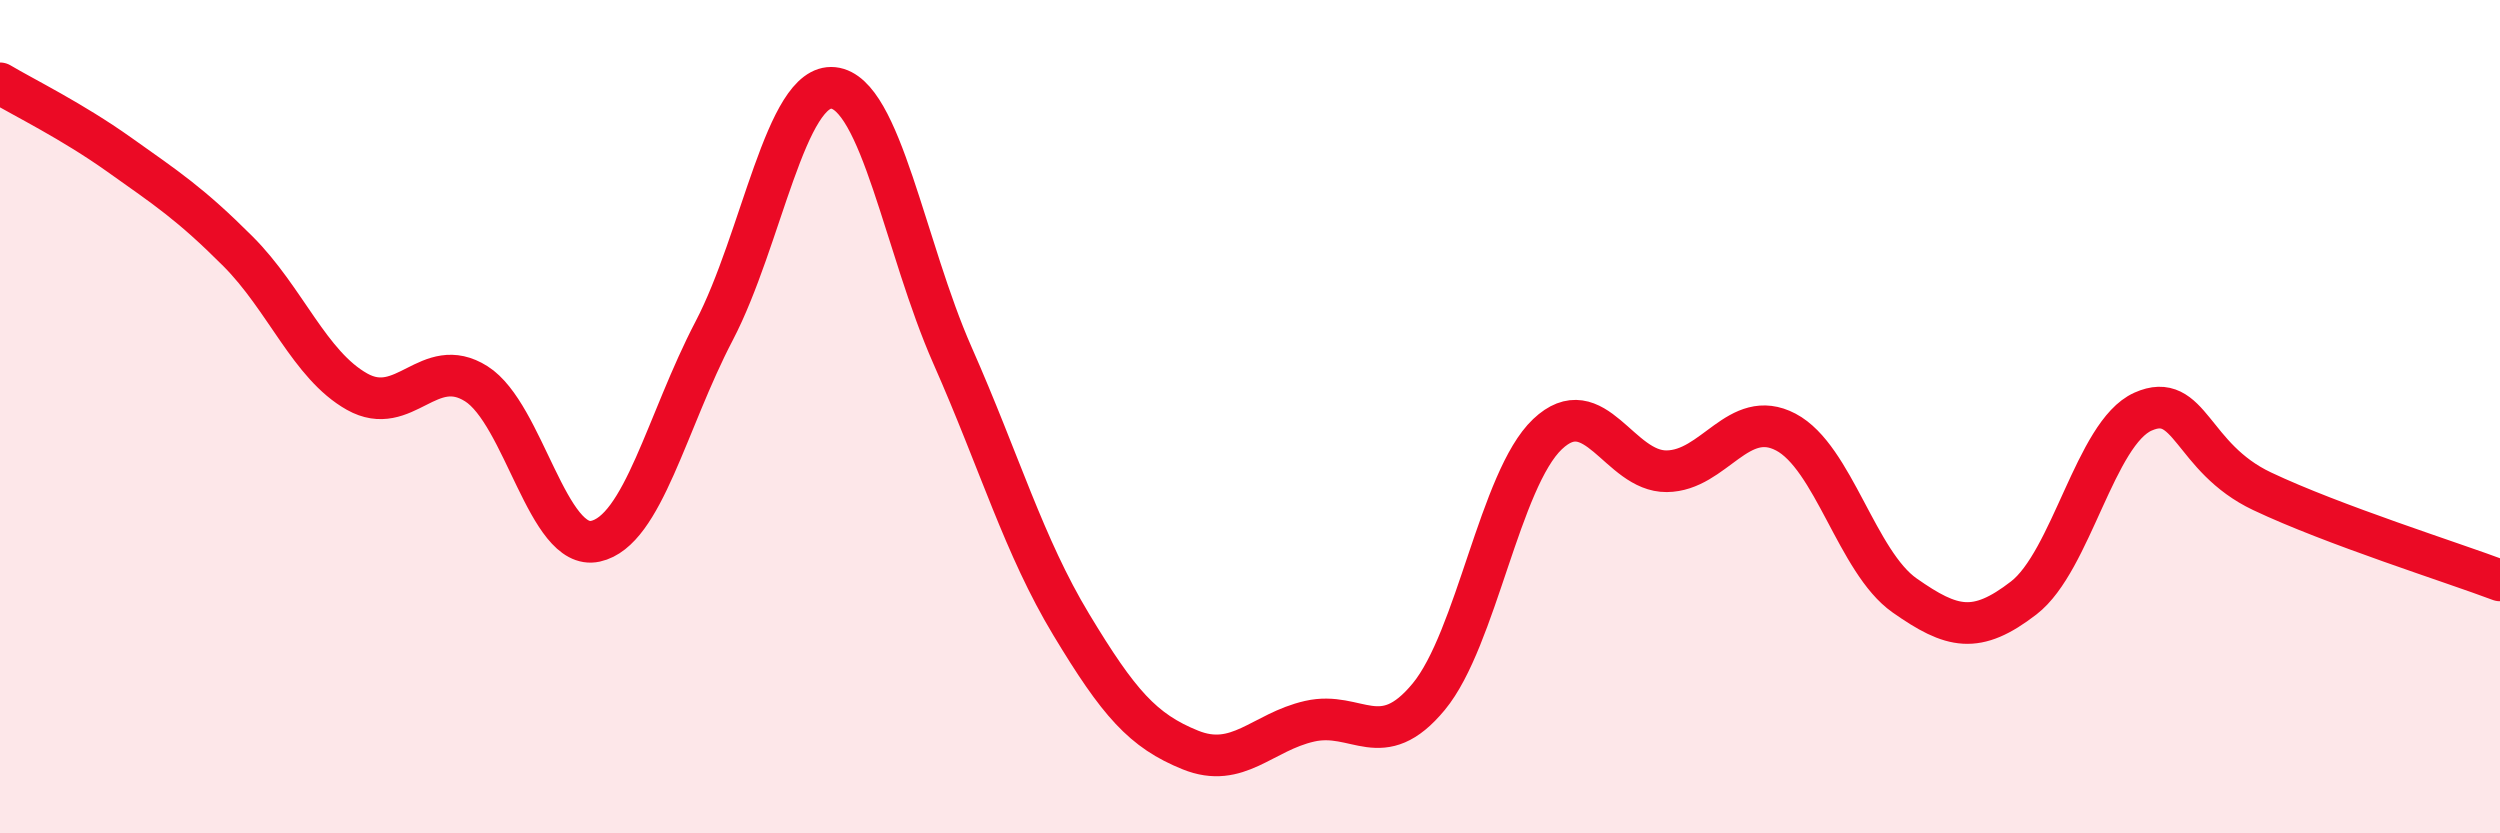 
    <svg width="60" height="20" viewBox="0 0 60 20" xmlns="http://www.w3.org/2000/svg">
      <path
        d="M 0,2 C 0.57,2.34 1.72,2.9 2.86,3.71 C 4,4.52 4.57,4.89 5.71,6.03 C 6.85,7.17 7.43,8.76 8.57,9.4 C 9.71,10.04 10.29,8.49 11.43,9.21 C 12.57,9.93 13.15,13.24 14.29,12.99 C 15.43,12.74 16,10.12 17.14,7.94 C 18.28,5.76 18.86,1.99 20,2.11 C 21.14,2.23 21.72,5.95 22.86,8.53 C 24,11.11 24.57,13.1 25.71,14.99 C 26.85,16.88 27.43,17.54 28.57,18 C 29.71,18.46 30.29,17.57 31.43,17.31 C 32.57,17.05 33.15,18.1 34.29,16.72 C 35.43,15.34 36,11.5 37.14,10.42 C 38.28,9.34 38.86,11.32 40,11.31 C 41.14,11.3 41.72,9.77 42.86,10.37 C 44,10.97 44.57,13.49 45.71,14.29 C 46.85,15.09 47.43,15.23 48.57,14.35 C 49.71,13.47 50.29,10.39 51.43,9.88 C 52.57,9.37 52.58,10.98 54.29,11.79 C 56,12.6 58.86,13.5 60,13.93L60 20L0 20Z"
        fill="#EB0A25"
        opacity="0.1"
        stroke-linecap="round"
        stroke-linejoin="round"
      />
      <path
        d="M 0,2 C 0.57,2.34 1.72,2.9 2.86,3.71 C 4,4.52 4.57,4.89 5.71,6.03 C 6.85,7.17 7.43,8.76 8.57,9.4 C 9.71,10.04 10.29,8.49 11.43,9.21 C 12.57,9.93 13.15,13.24 14.29,12.99 C 15.43,12.74 16,10.12 17.14,7.94 C 18.28,5.76 18.86,1.99 20,2.11 C 21.14,2.23 21.72,5.95 22.86,8.53 C 24,11.11 24.57,13.1 25.71,14.99 C 26.85,16.88 27.43,17.54 28.57,18 C 29.71,18.46 30.29,17.57 31.43,17.31 C 32.57,17.05 33.15,18.1 34.29,16.72 C 35.43,15.34 36,11.5 37.14,10.42 C 38.28,9.34 38.86,11.32 40,11.31 C 41.14,11.3 41.72,9.77 42.86,10.37 C 44,10.97 44.57,13.49 45.71,14.29 C 46.85,15.09 47.43,15.23 48.57,14.35 C 49.71,13.47 50.29,10.39 51.43,9.88 C 52.57,9.37 52.58,10.98 54.29,11.79 C 56,12.6 58.86,13.5 60,13.93"
        stroke="#EB0A25"
        stroke-width="1"
        fill="none"
        stroke-linecap="round"
        stroke-linejoin="round"
      />
    </svg>
  